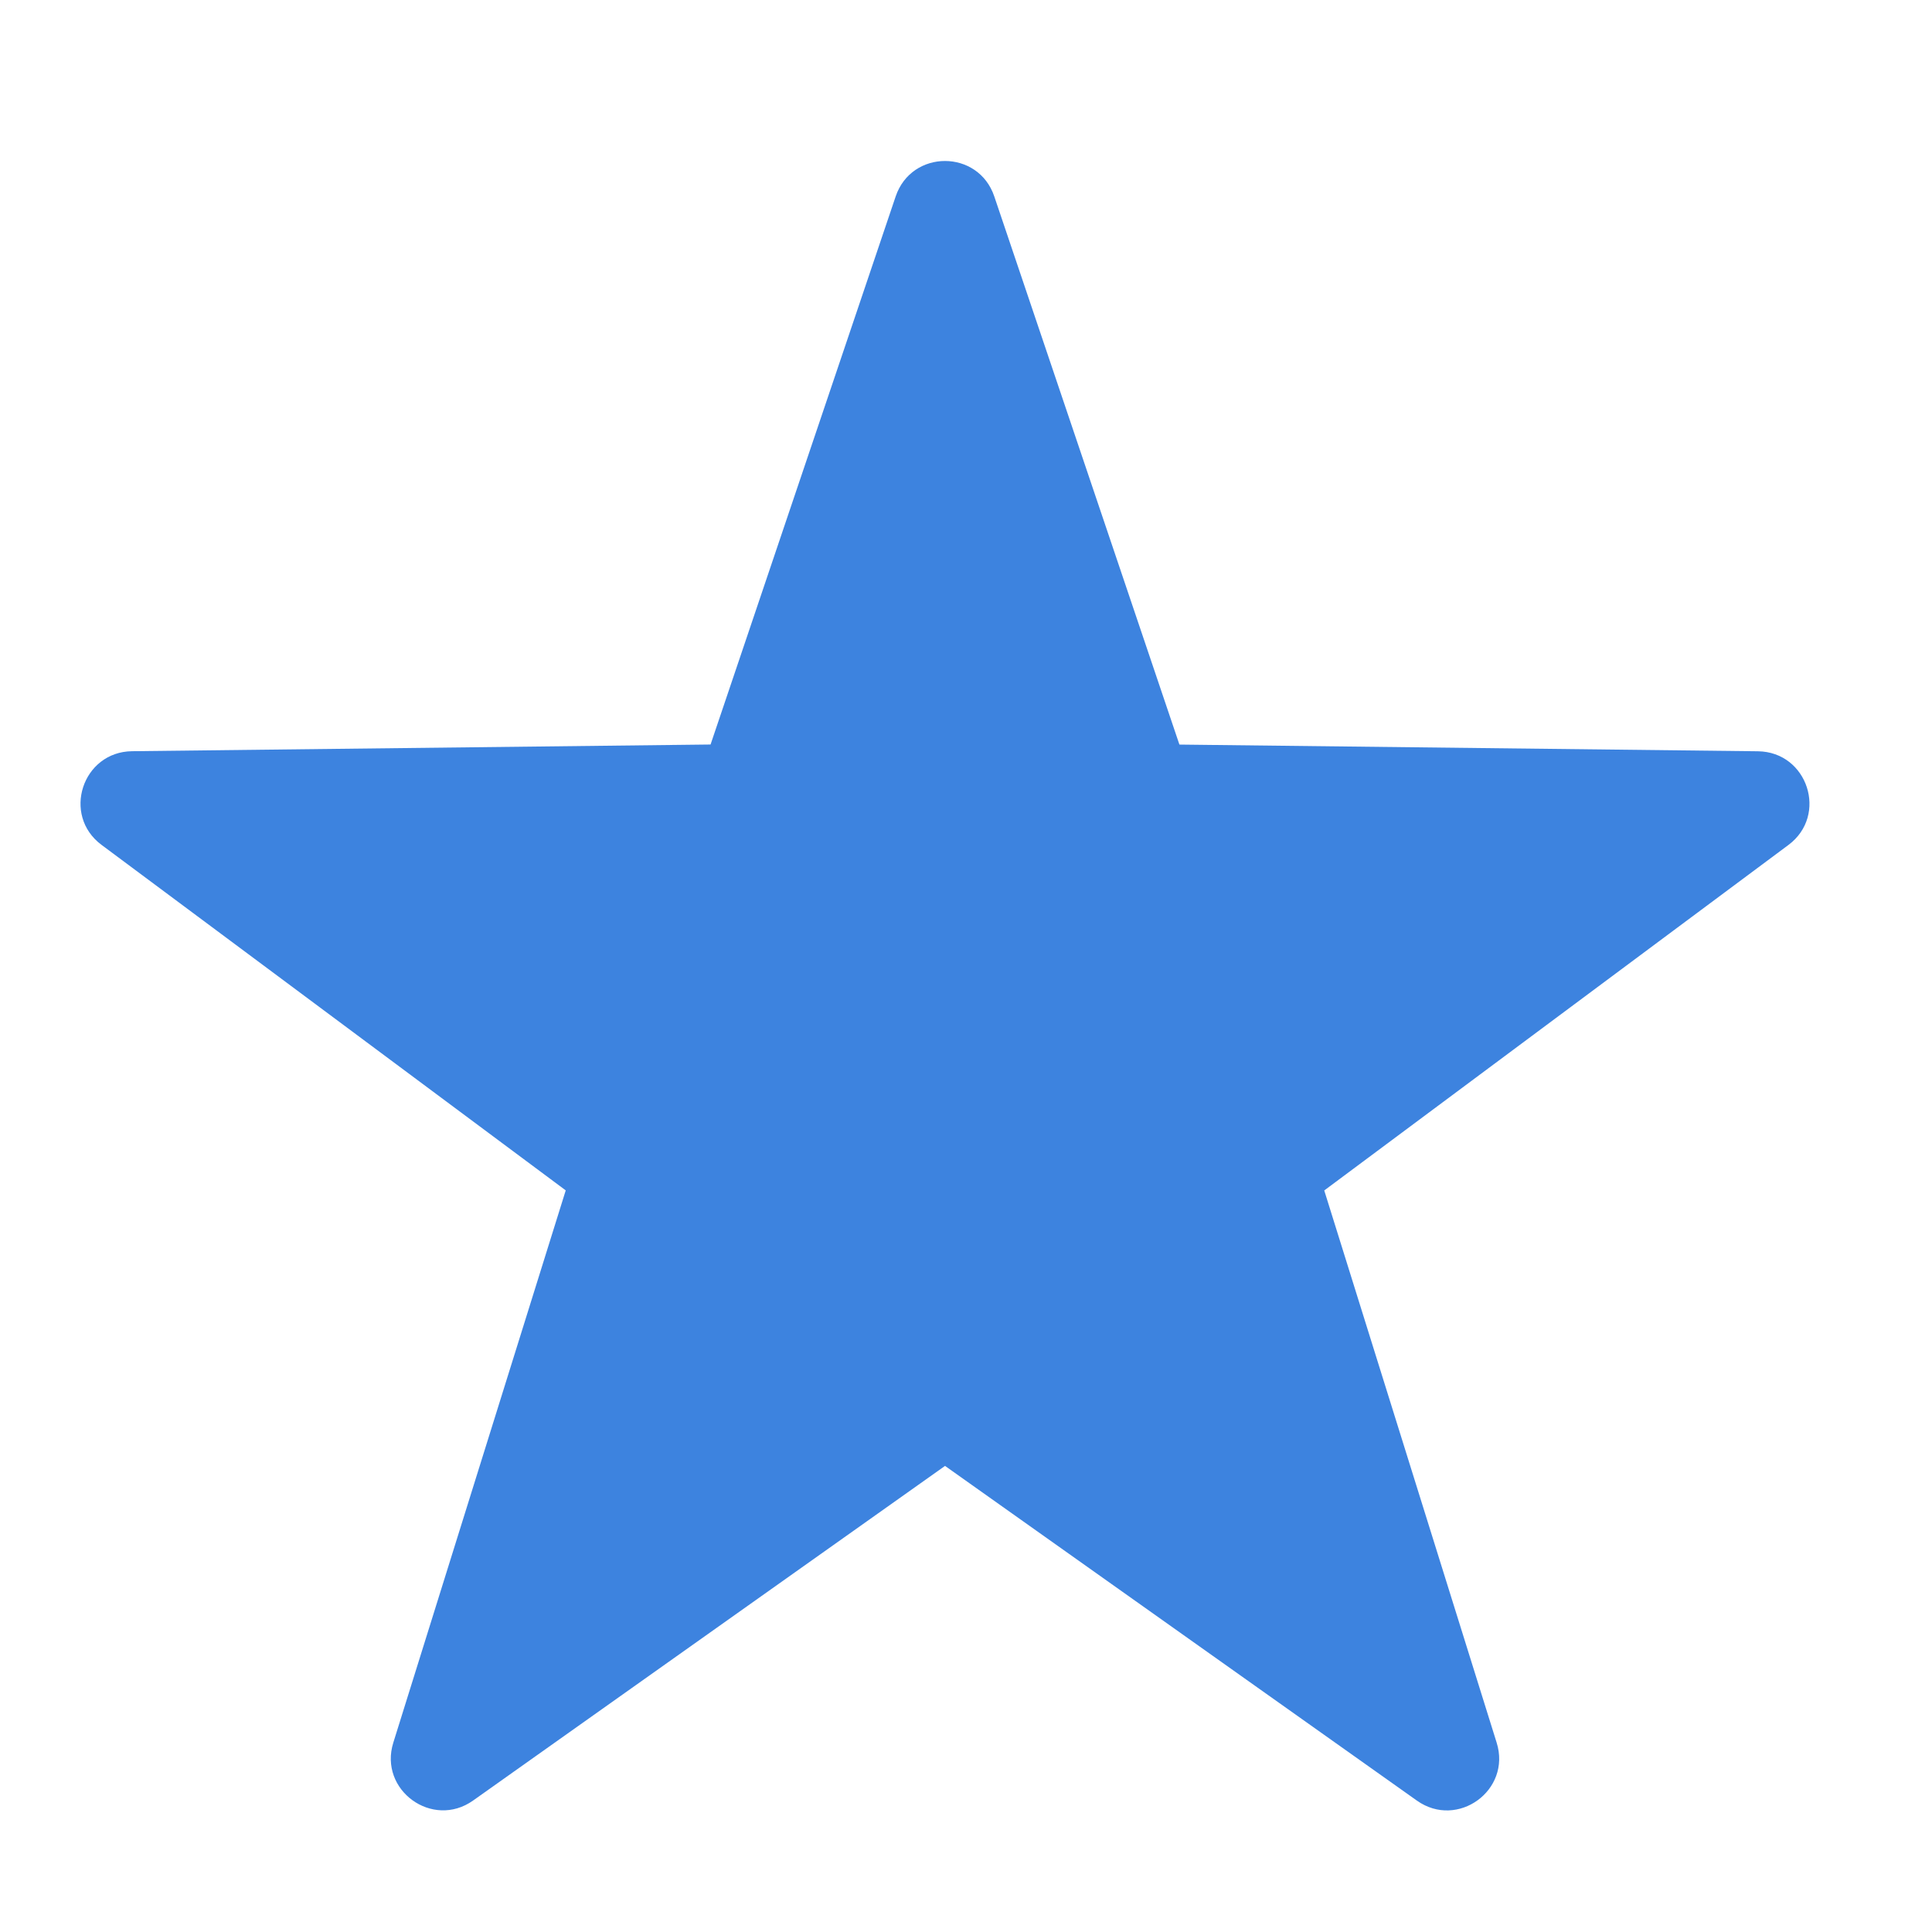 <svg width="28" height="28" viewBox="0 0 28 28" fill="none" xmlns="http://www.w3.org/2000/svg">
<path d="M14.41 2.847L17.093 10.791L25.477 10.888C26.199 10.897 26.498 11.816 25.919 12.246L19.192 17.253L21.691 25.257C21.906 25.946 21.124 26.513 20.535 26.096L13.696 21.245L6.856 26.095C6.268 26.512 5.485 25.944 5.7 25.256L8.199 17.252L1.472 12.245C0.893 11.815 1.192 10.896 1.914 10.887L10.298 10.79L12.981 2.846C13.213 2.162 14.179 2.162 14.41 2.847Z" fill="#3D83DF"/>
</svg>
